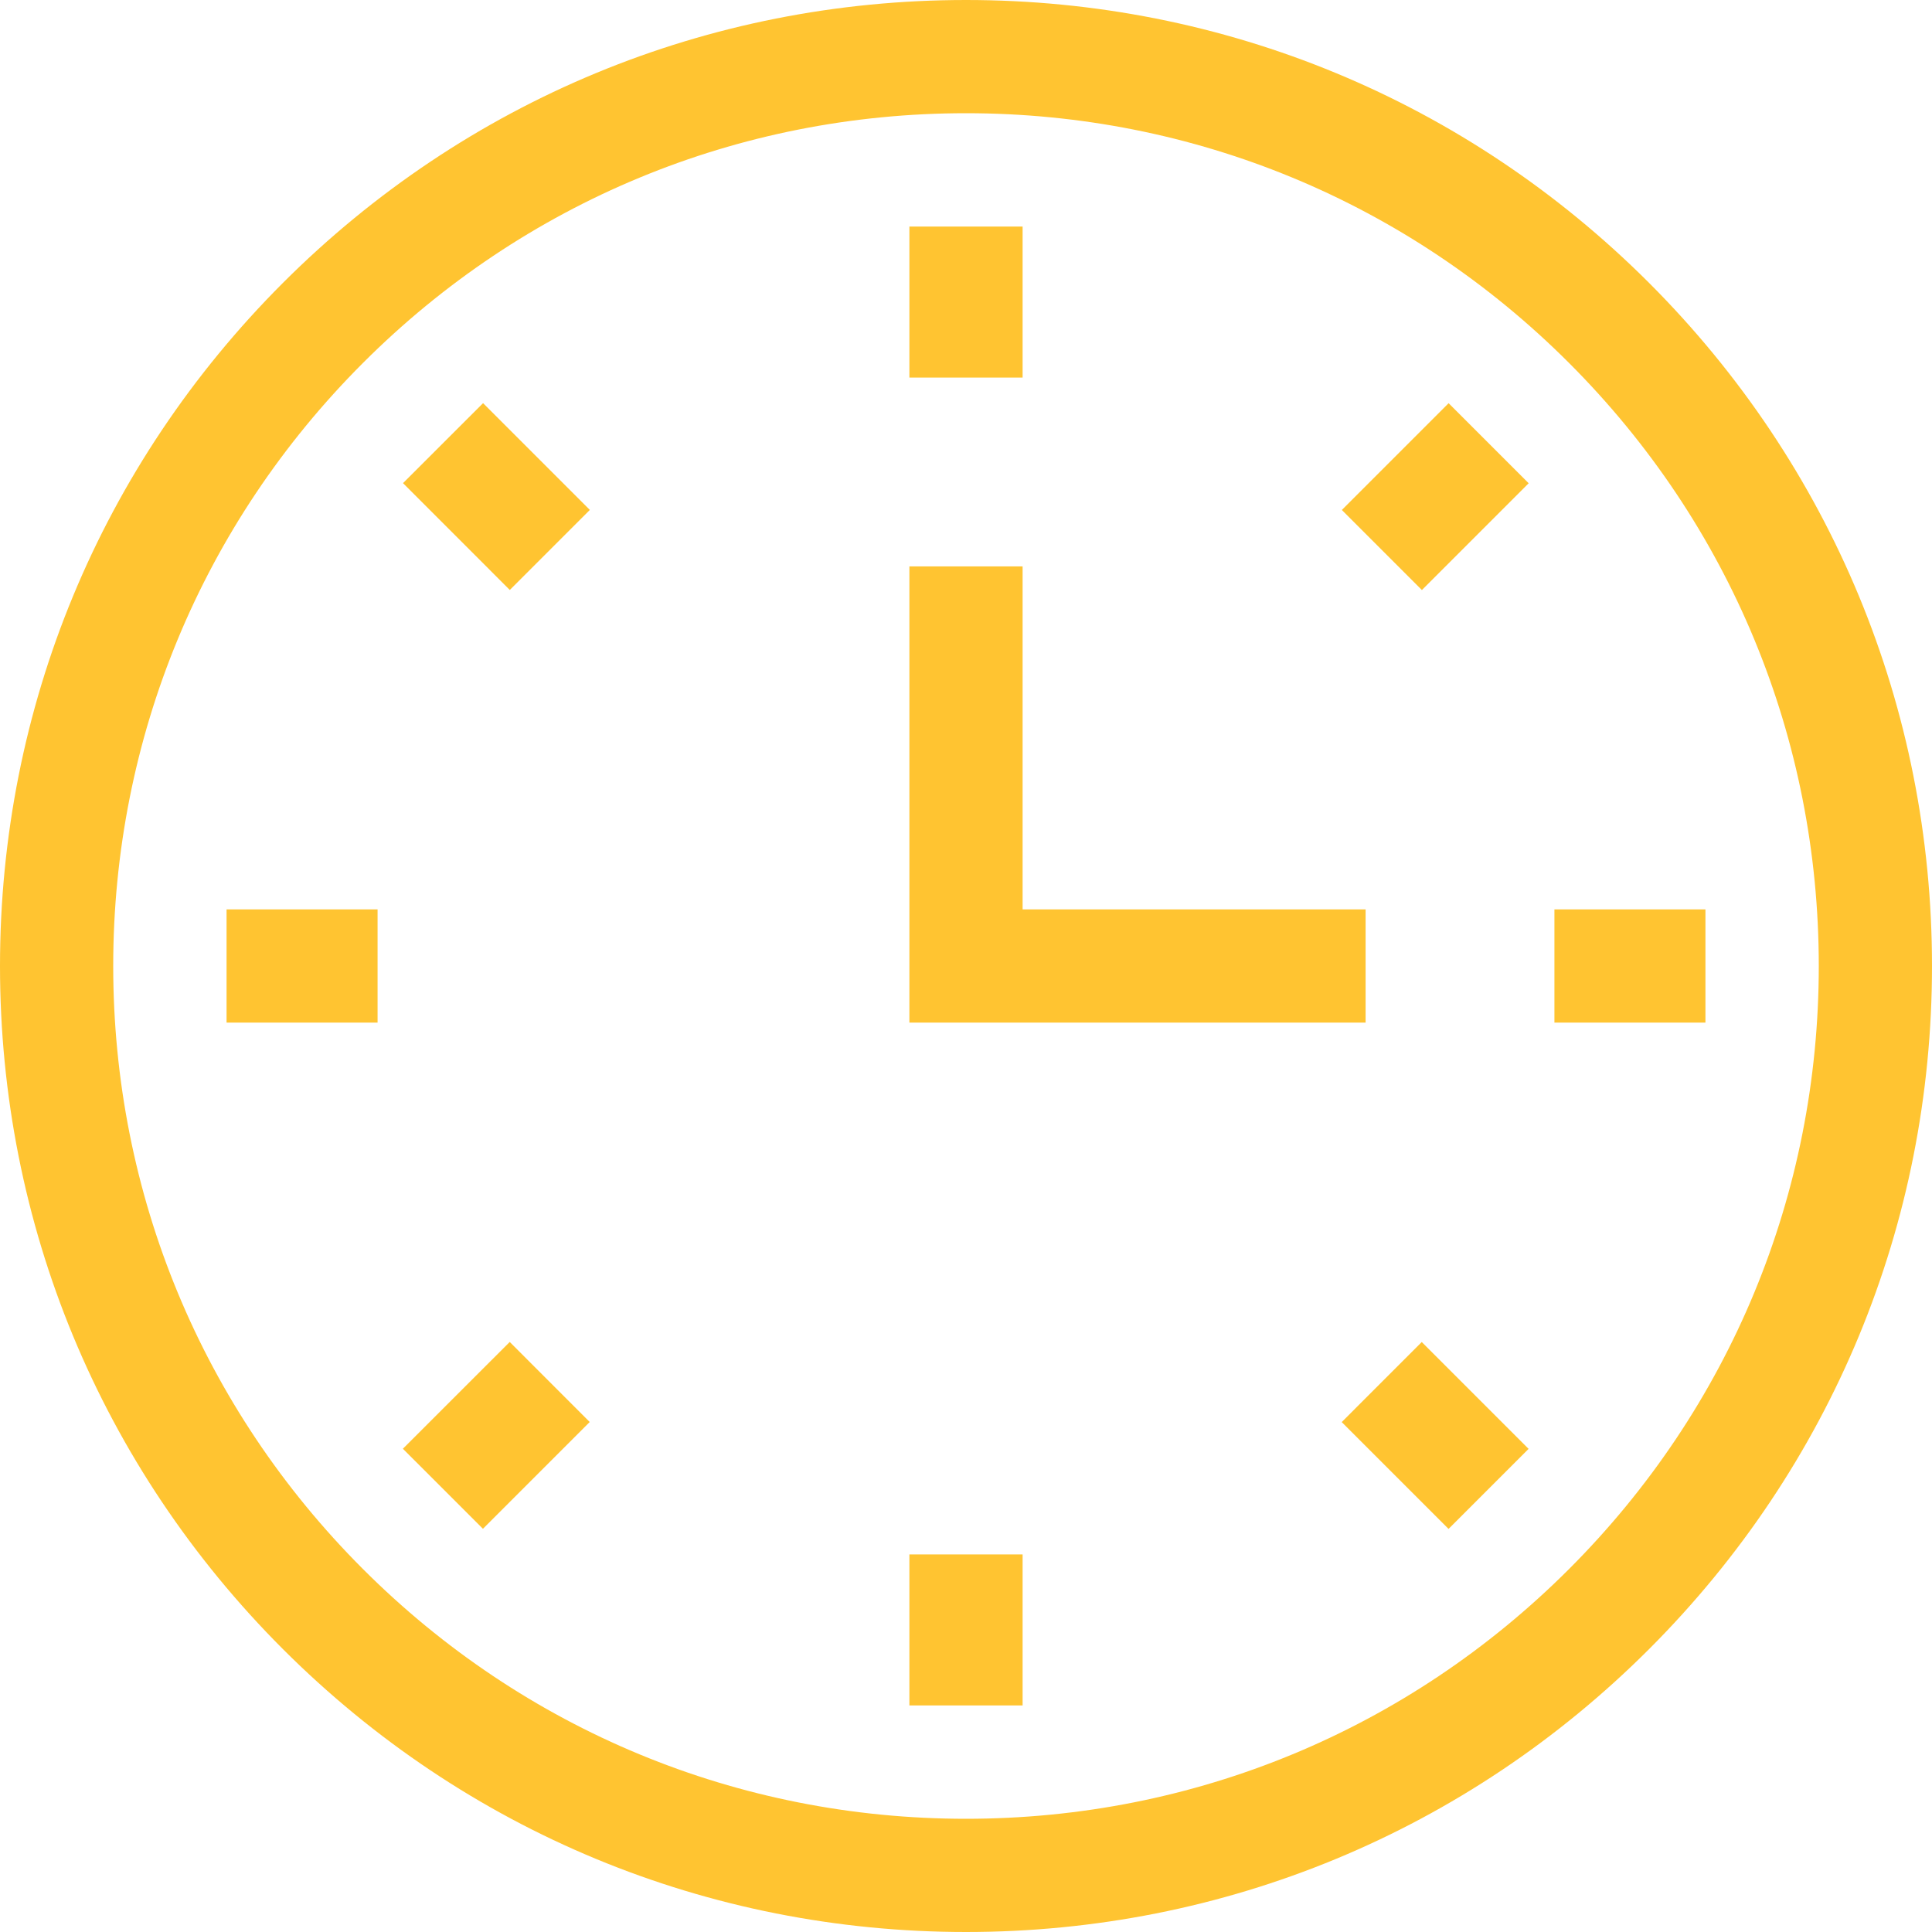 <svg width="30" height="30" viewBox="0 0 30 30" fill="none" xmlns="http://www.w3.org/2000/svg">
<path d="M15 30C10.993 30 7.227 28.44 4.393 25.607C1.56 22.773 0 19.007 0 15C0 10.993 1.56 7.227 4.393 4.393C7.227 1.56 10.993 0 15 0C19.007 0 22.773 1.56 25.607 4.393C28.44 7.227 30 10.993 30 15C30 19.007 28.44 22.773 25.607 25.607C22.773 28.44 19.007 30 15 30ZM15 1.758C11.463 1.758 8.137 3.135 5.636 5.636C3.135 8.137 1.758 11.463 1.758 15C1.758 18.537 3.135 21.863 5.636 24.364C8.137 26.865 11.463 28.242 15 28.242C18.537 28.242 21.863 26.865 24.364 24.364C26.865 21.863 28.242 18.537 28.242 15C28.242 11.463 26.865 8.137 24.364 5.636C21.863 3.135 18.537 1.758 15 1.758Z" fill="#FFC431"/>
<path d="M14.121 3.518H15.879V5.863H14.121V3.518Z" fill="#FFC431"/>
<path d="M20.836 7.919L22.494 6.261L23.737 7.504L22.079 9.162L20.836 7.919Z" fill="#FFC431"/>
<path d="M24.137 14.121H26.482V15.879H24.137V14.121Z" fill="#FFC431"/>
<path d="M20.834 22.082L22.077 20.839L23.736 22.498L22.493 23.741L20.834 22.082Z" fill="#FFC431"/>
<path d="M14.121 24.137H15.879V26.482H14.121V24.137Z" fill="#FFC431"/>
<path d="M6.256 22.496L7.915 20.838L9.157 22.081L7.499 23.739L6.256 22.496Z" fill="#FFC431"/>
<path d="M3.518 14.121H5.863V15.879H3.518V14.121Z" fill="#FFC431"/>
<path d="M6.258 7.502L7.501 6.26L9.159 7.918L7.916 9.161L6.258 7.502Z" fill="#FFC431"/>
<path d="M21.205 15.879H14.121V8.795H15.879V14.121H21.205V15.879Z" fill="#FFC431"/>
</svg>
